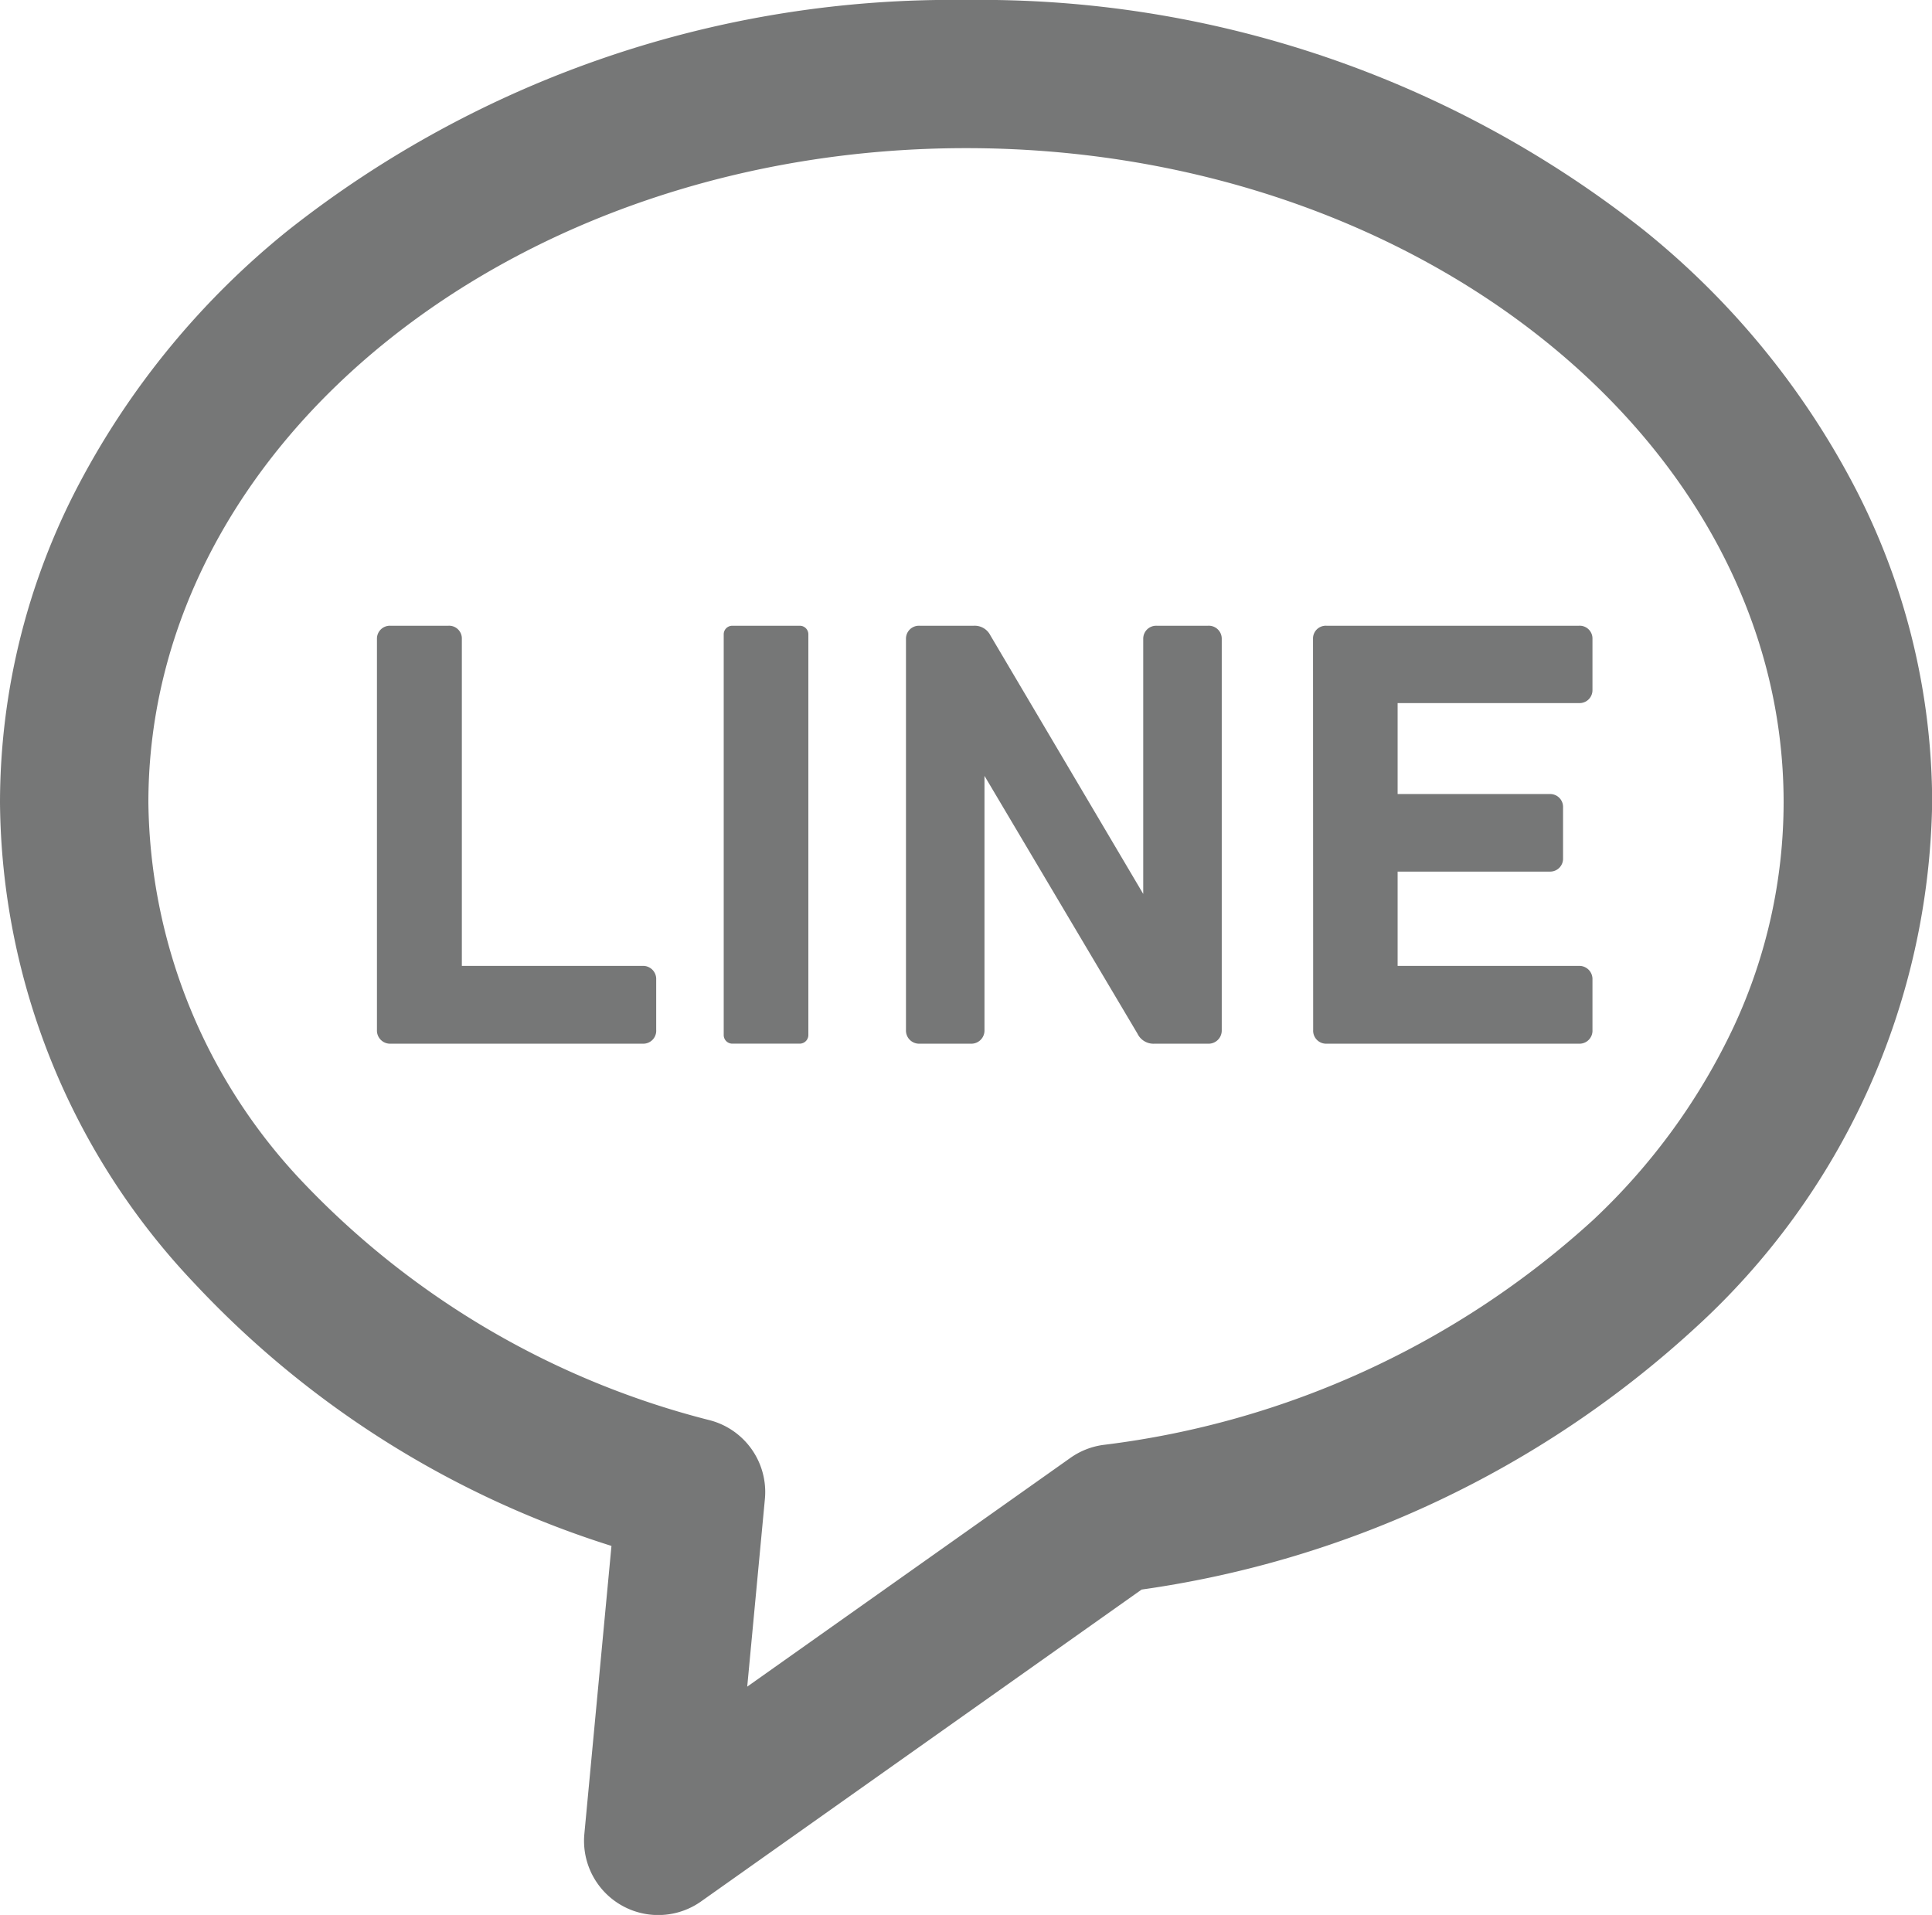 <svg xmlns="http://www.w3.org/2000/svg" width="39.347" height="39" viewBox="0 0 39.347 39">
  <g id="LINEアイコン" transform="translate(-1795 -528)">
    <path id="パス_371" data-name="パス 371" d="M18.526-1.15a21.787,21.787,0,0,1,13.8,4.685A16.518,16.518,0,0,1,36.6,8.725a13.947,13.947,0,0,1,1.6,6.469A14.772,14.772,0,0,1,33.368,25.9,21,21,0,0,1,22.1,31.223l-8.97,6.35A1.511,1.511,0,0,1,10.751,36.2l.552-5.866a19.727,19.727,0,0,1-8.5-5.354A14.378,14.378,0,0,1-1.15,15.195a13.947,13.947,0,0,1,1.6-6.47A16.517,16.517,0,0,1,4.725,3.535,21.8,21.8,0,0,1,18.526-1.15ZM14.068,33.2l6.582-4.659a1.511,1.511,0,0,1,.669-.264,18.036,18.036,0,0,0,9.968-4.573,12.932,12.932,0,0,0,2.867-3.933,10.836,10.836,0,0,0,1.021-4.581c0-7.346-7.469-13.323-16.649-13.323S1.872,7.849,1.872,15.195A11.407,11.407,0,0,0,5.031,22.94a17.286,17.286,0,0,0,8.281,4.836,1.511,1.511,0,0,1,1.116,1.6Z" transform="translate(1796.15 529.15)" fill="#767777"/>
    <path id="パス_372" data-name="パス 372" d="M1.953,3.137a.113.113,0,0,1,.121-.116H3.261a.11.11,0,0,1,.121.116V9.876a.064.064,0,0,0,.072.072h3.77a.117.117,0,0,1,.116.126v1.033a.114.114,0,0,1-.116.126H2.074a.118.118,0,0,1-.121-.126Z" transform="translate(1800.874 537.873)" fill="#767777" stroke="#767777" stroke-linejoin="round" stroke-width="0.3"/>
    <path id="長方形_159" data-name="長方形 159" d="M.024,0H1.4a.024.024,0,0,1,.024.024V8.185a.026.026,0,0,1-.026.026H.025A.025.025,0,0,1,0,8.186V.024A.024.024,0,0,1,.024,0Z" transform="translate(1809.889 540.894)" fill="#767777" stroke="#767777" stroke-linejoin="round" stroke-width="0.3"/>
    <path id="パス_374" data-name="パス 374" d="M4.185,3.137a.113.113,0,0,1,.121-.116H5.421a.206.206,0,0,1,.2.116L8.969,8.8h.048V3.137a.113.113,0,0,1,.121-.116H10.19a.114.114,0,0,1,.126.116v7.97a.119.119,0,0,1-.126.126h-1.1a.212.212,0,0,1-.208-.126L5.527,5.454H5.484v5.653a.119.119,0,0,1-.126.126H4.306a.118.118,0,0,1-.121-.126Z" transform="translate(1809.416 537.873)" fill="#767777" stroke="#767777" stroke-linejoin="round" stroke-width="0.3"/>
    <path id="パス_376" data-name="パス 376" d="M5.9,3.137a.11.11,0,0,1,.121-.116H11.17a.11.11,0,0,1,.121.116V4.18a.113.113,0,0,1-.121.116H7.4c-.053,0-.077.024-.077.072V6.376c0,.048.024.072.077.072h3.176a.113.113,0,0,1,.116.121V7.607a.113.113,0,0,1-.116.121H7.4c-.053,0-.077.024-.077.072V9.876c0,.048.024.072.077.072H11.17a.118.118,0,0,1,.121.126v1.033a.115.115,0,0,1-.121.126H6.024a.115.115,0,0,1-.121-.126Z" transform="translate(1815.991 537.873)" fill="#767777" stroke="#767777" stroke-linejoin="round" stroke-width="0.3"/>
  </g>
</svg>
